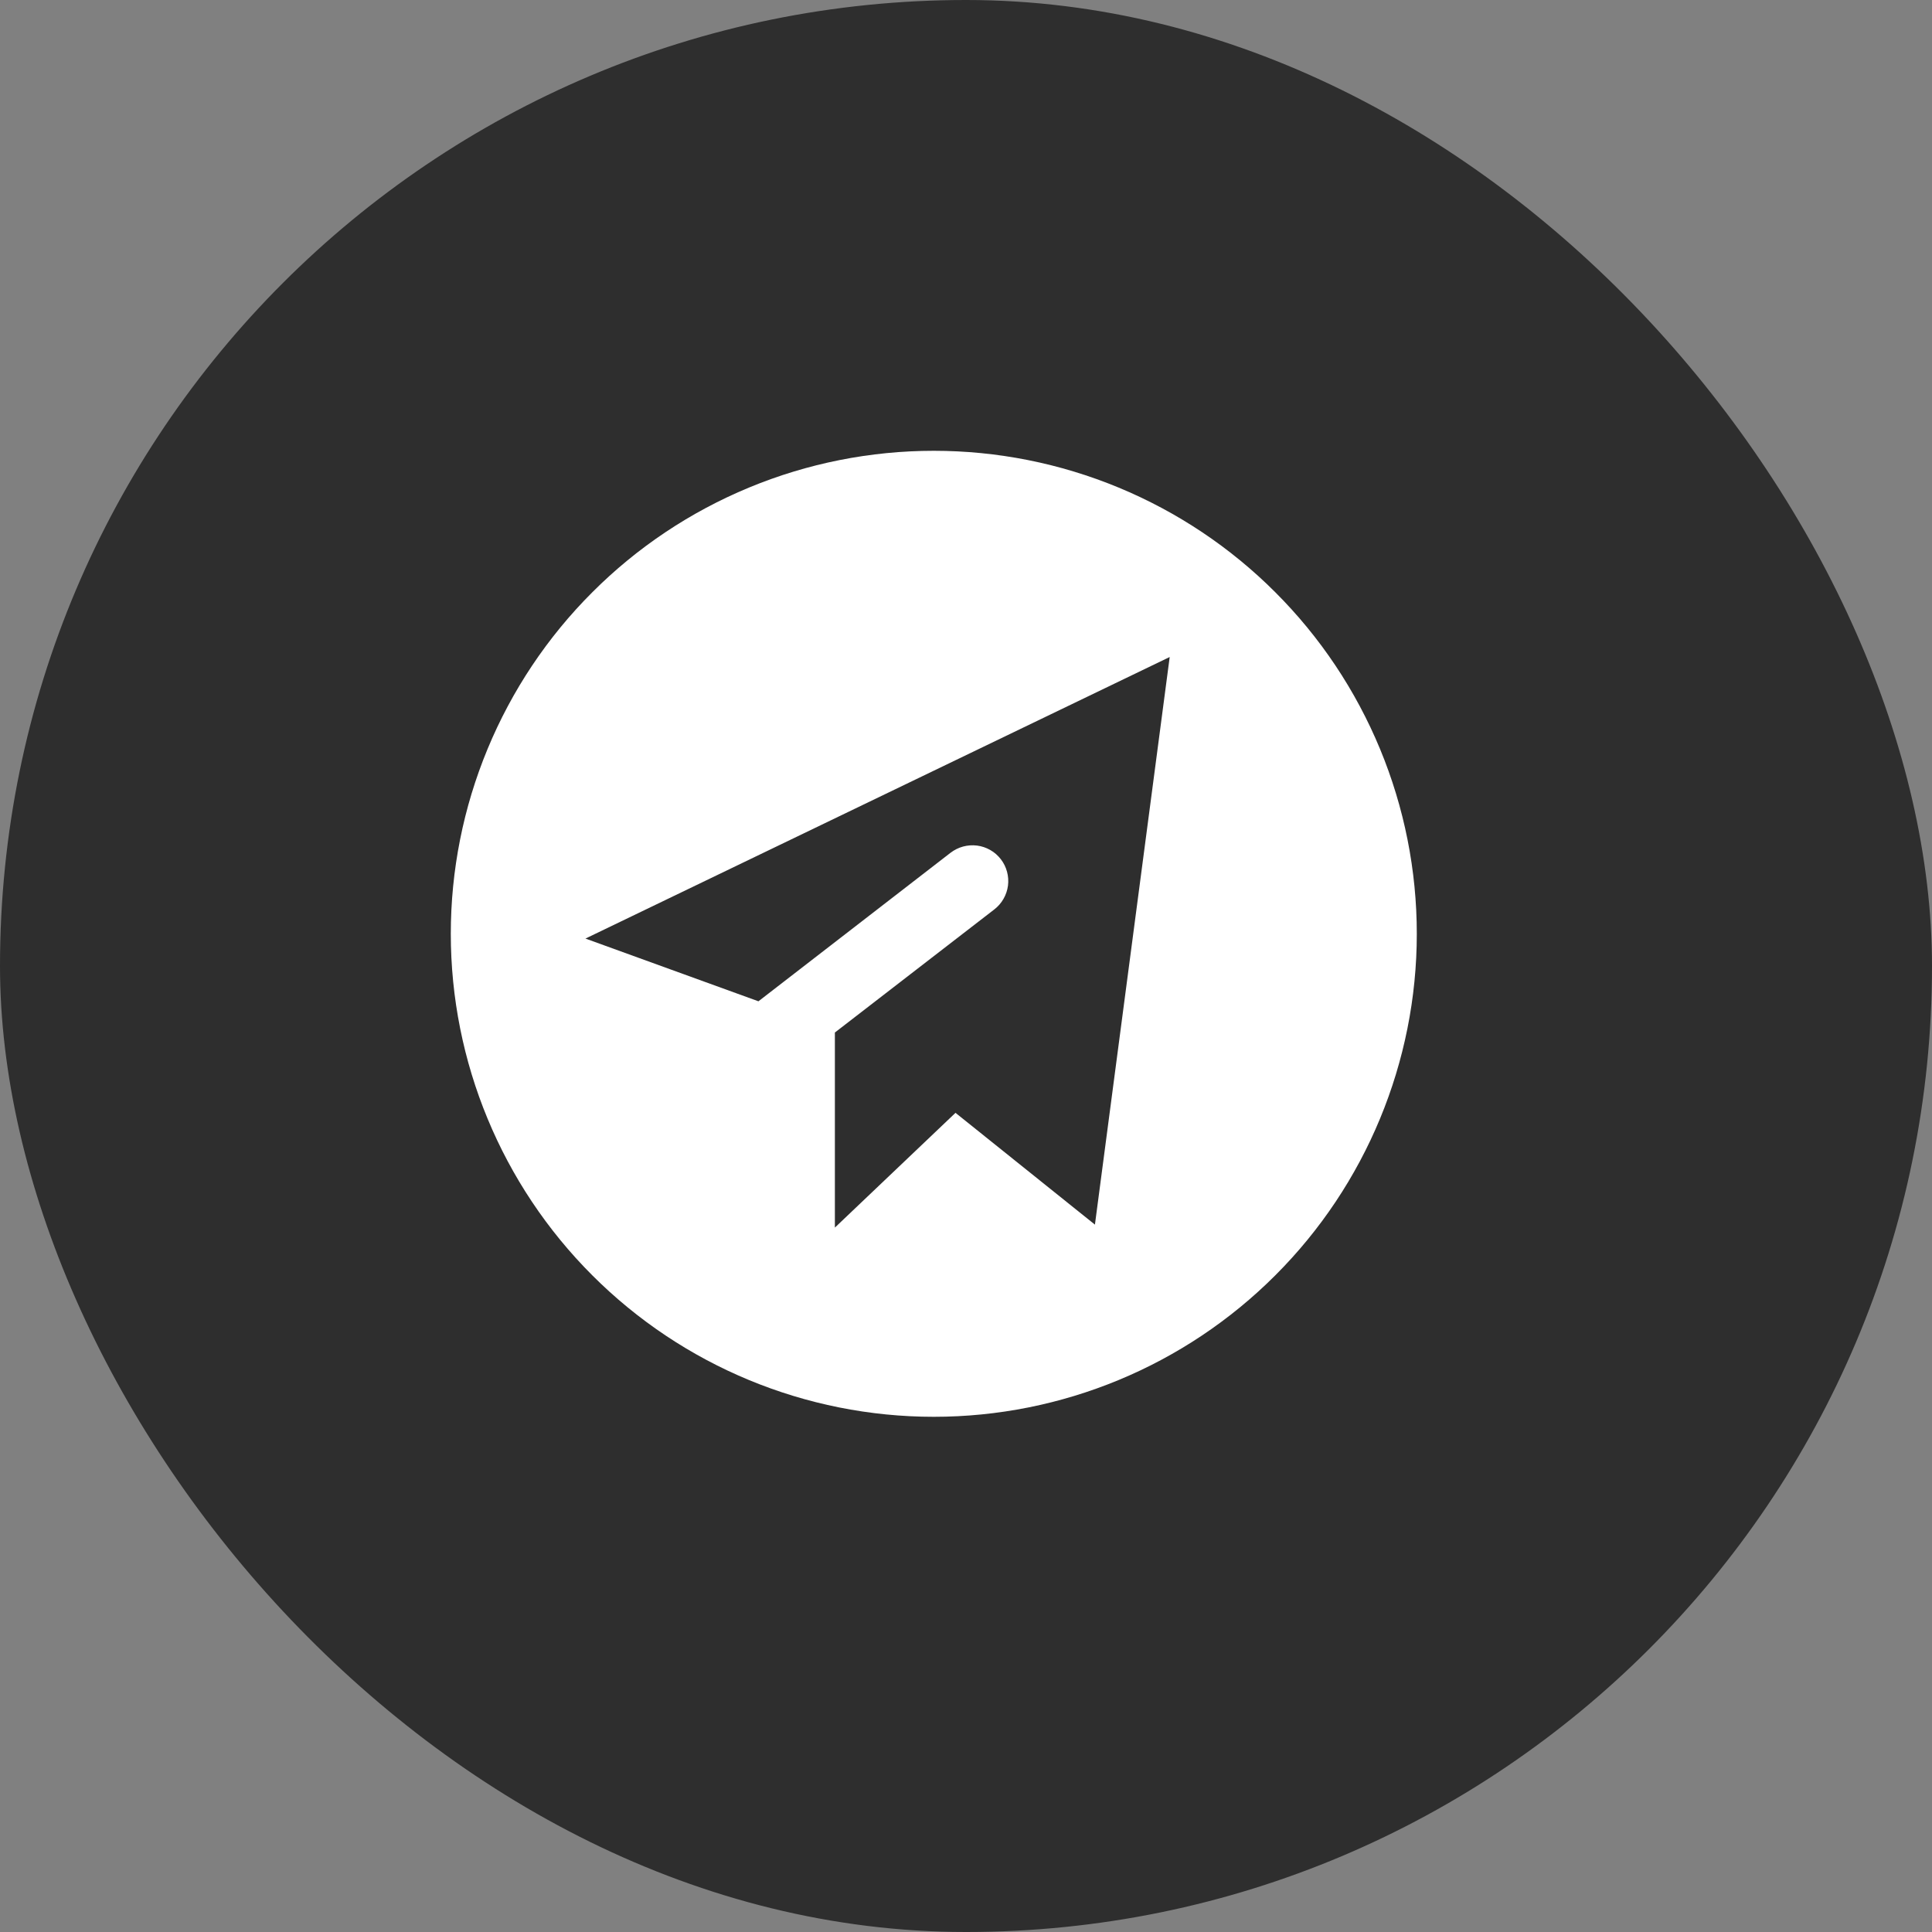 <?xml version="1.0" encoding="UTF-8"?> <svg xmlns="http://www.w3.org/2000/svg" width="30" height="30" viewBox="0 0 30 30" fill="none"><rect x="0" y="0" width="30" height="30" fill="#808080" stroke="none"/> <rect width="30" height="30" rx="15" fill="#2E2E2E"></rect> <path fill-rule="evenodd" clip-rule="evenodd" d="M7 14.5C7 13.515 7.194 12.54 7.571 11.63C7.948 10.72 8.5 9.893 9.197 9.197C9.893 8.5 10.72 7.948 11.63 7.571C12.54 7.194 13.515 7 14.5 7C15.485 7 16.46 7.194 17.37 7.571C18.28 7.948 19.107 8.5 19.803 9.197C20.5 9.893 21.052 10.72 21.429 11.63C21.806 12.54 22 13.515 22 14.5C22 16.489 21.21 18.397 19.803 19.803C18.397 21.21 16.489 22 14.5 22C12.511 22 10.603 21.21 9.197 19.803C7.79 18.397 7 16.489 7 14.5ZM17.002 19.016L18.163 10.202L9.091 14.574L11.777 15.548L14.761 13.241C14.819 13.197 14.885 13.164 14.955 13.145C15.026 13.126 15.099 13.121 15.172 13.13C15.244 13.139 15.314 13.163 15.377 13.199C15.441 13.235 15.496 13.284 15.541 13.342C15.585 13.399 15.618 13.465 15.637 13.536C15.656 13.606 15.661 13.68 15.652 13.752C15.642 13.825 15.619 13.894 15.582 13.958C15.546 14.021 15.498 14.076 15.44 14.121L12.964 16.033V19.062L14.837 17.28L17.002 19.016Z" fill="white"></path> </svg> 